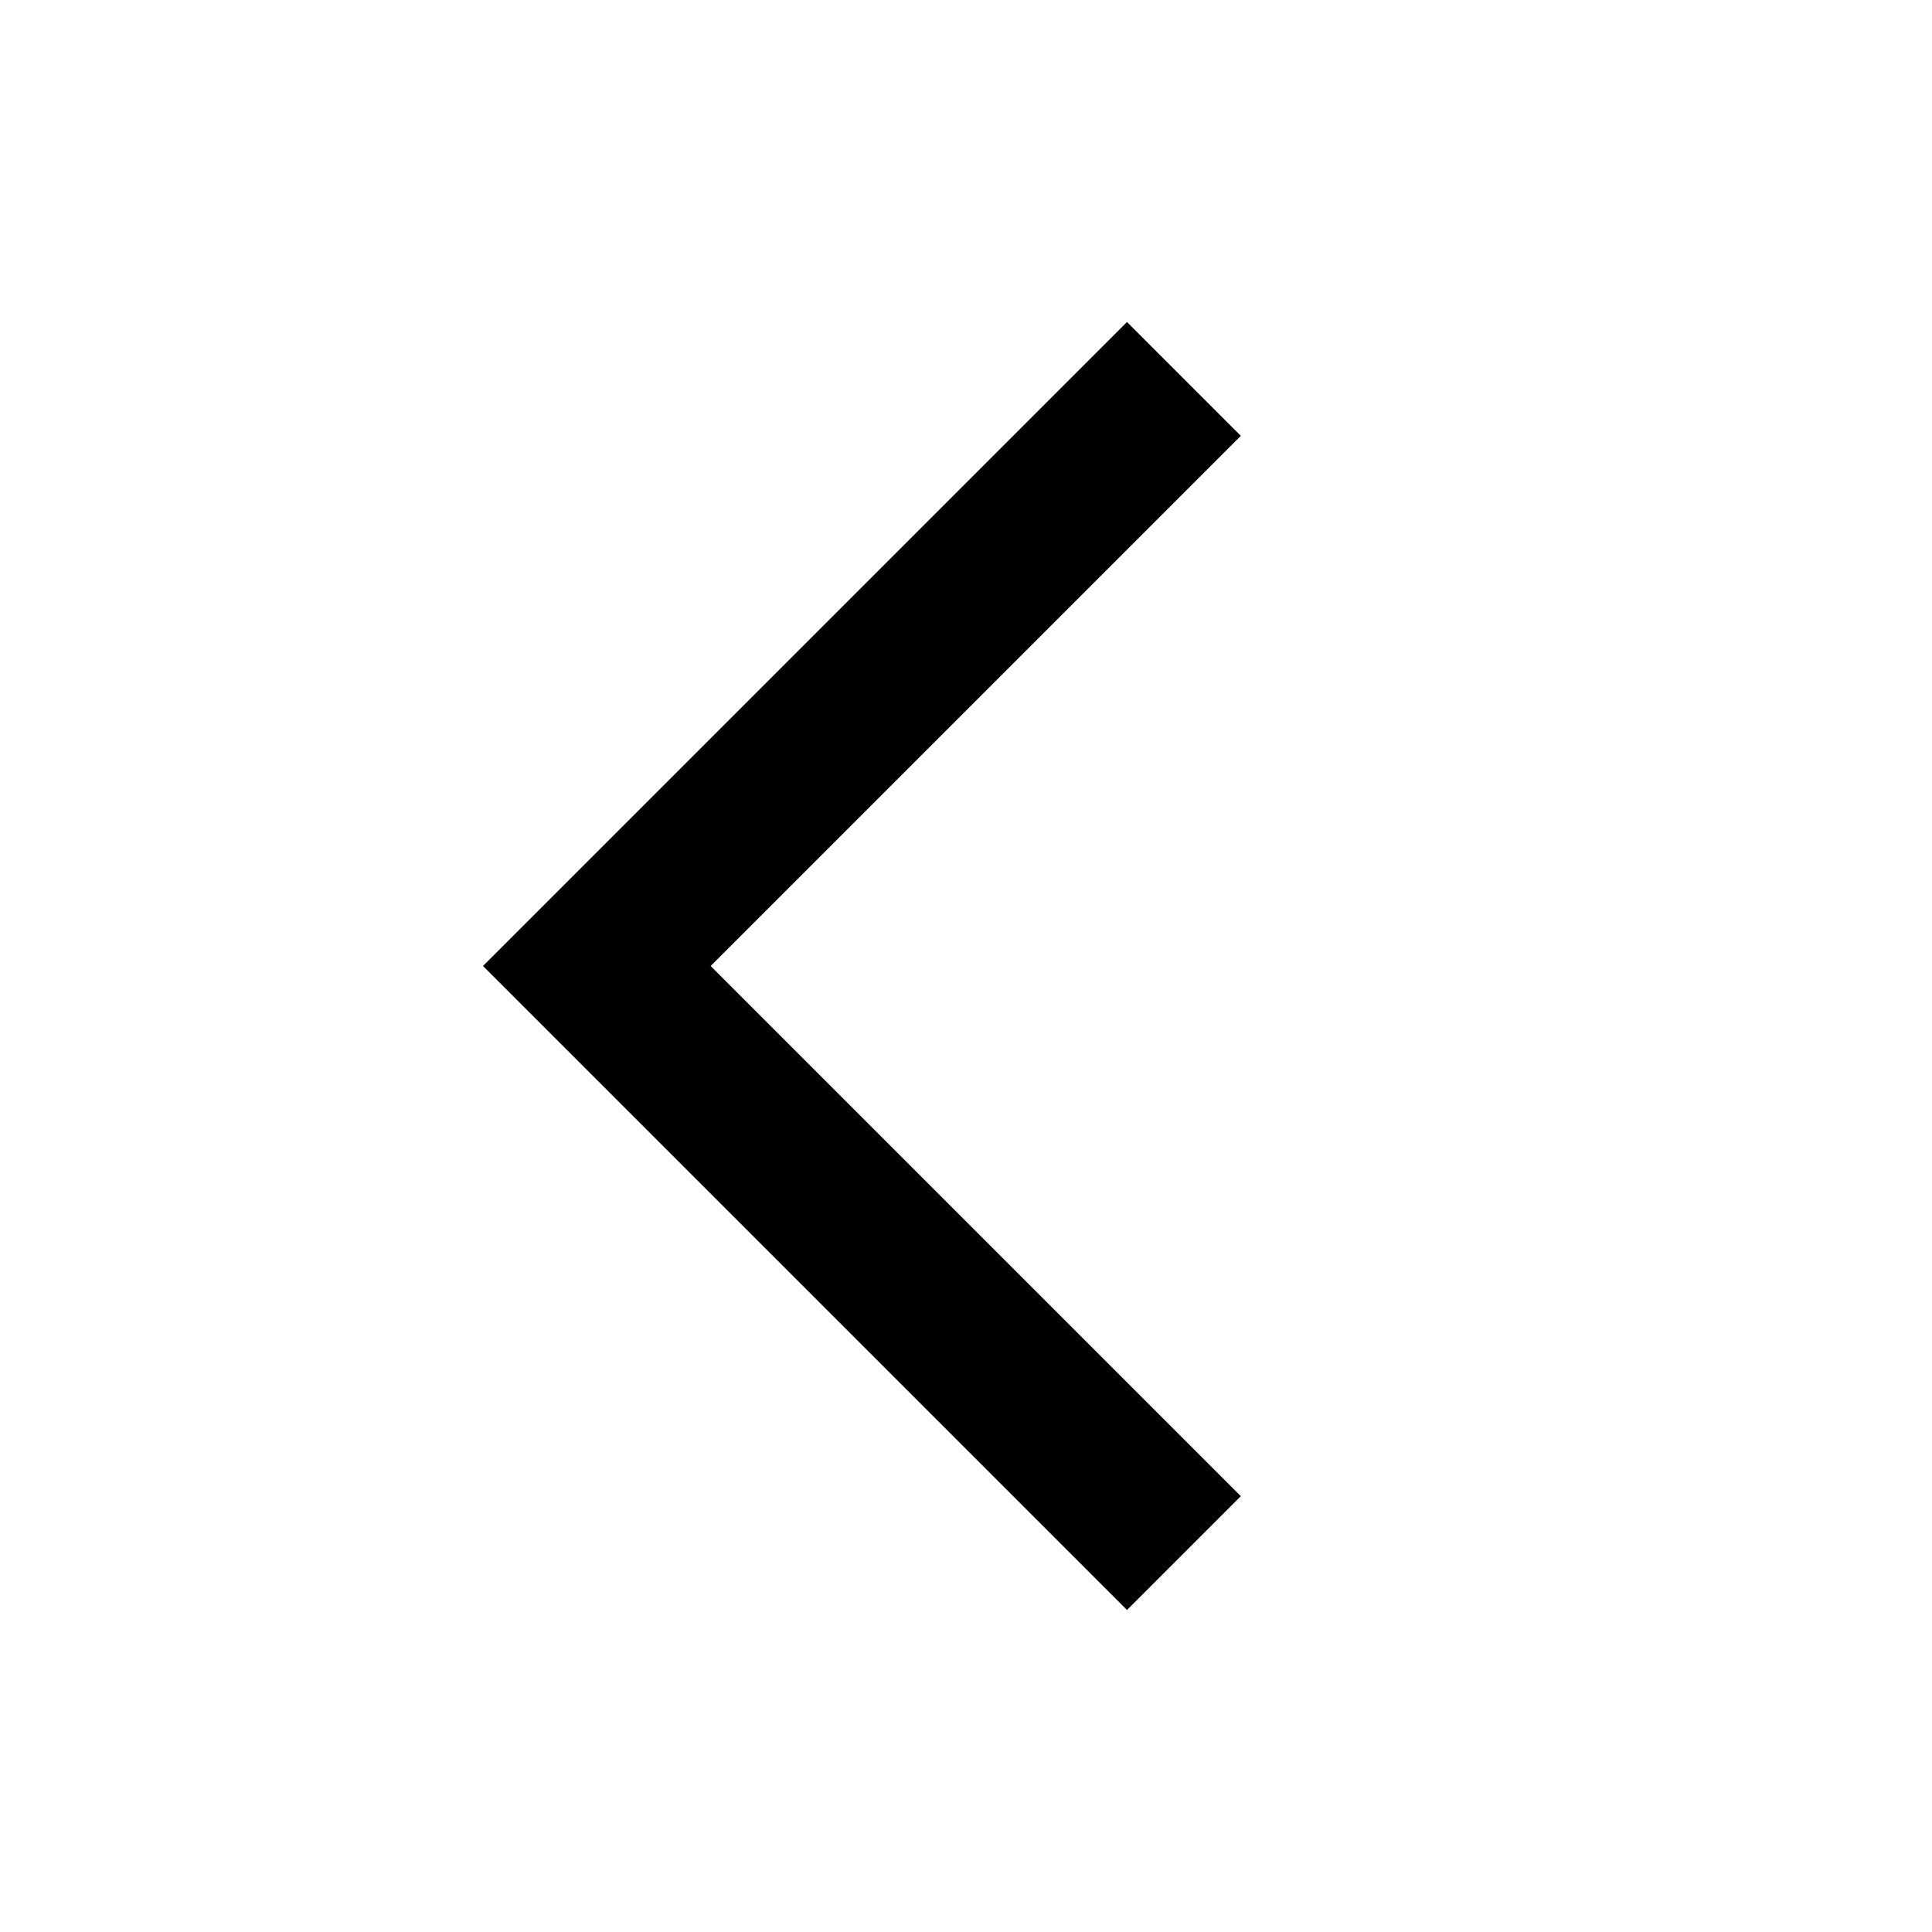 <?xml version="1.0" encoding="utf-8"?>
<svg width="800px" height="800px" viewBox="0 0 24 24" xmlns="http://www.w3.org/2000/svg">
<rect x="0" fill="none" width="24" height="24"/>
<g>
<path d="M14 20l-8-8 8-8 1.414 1.414L8.828 12l6.586 6.586"/>
</g>
</svg>